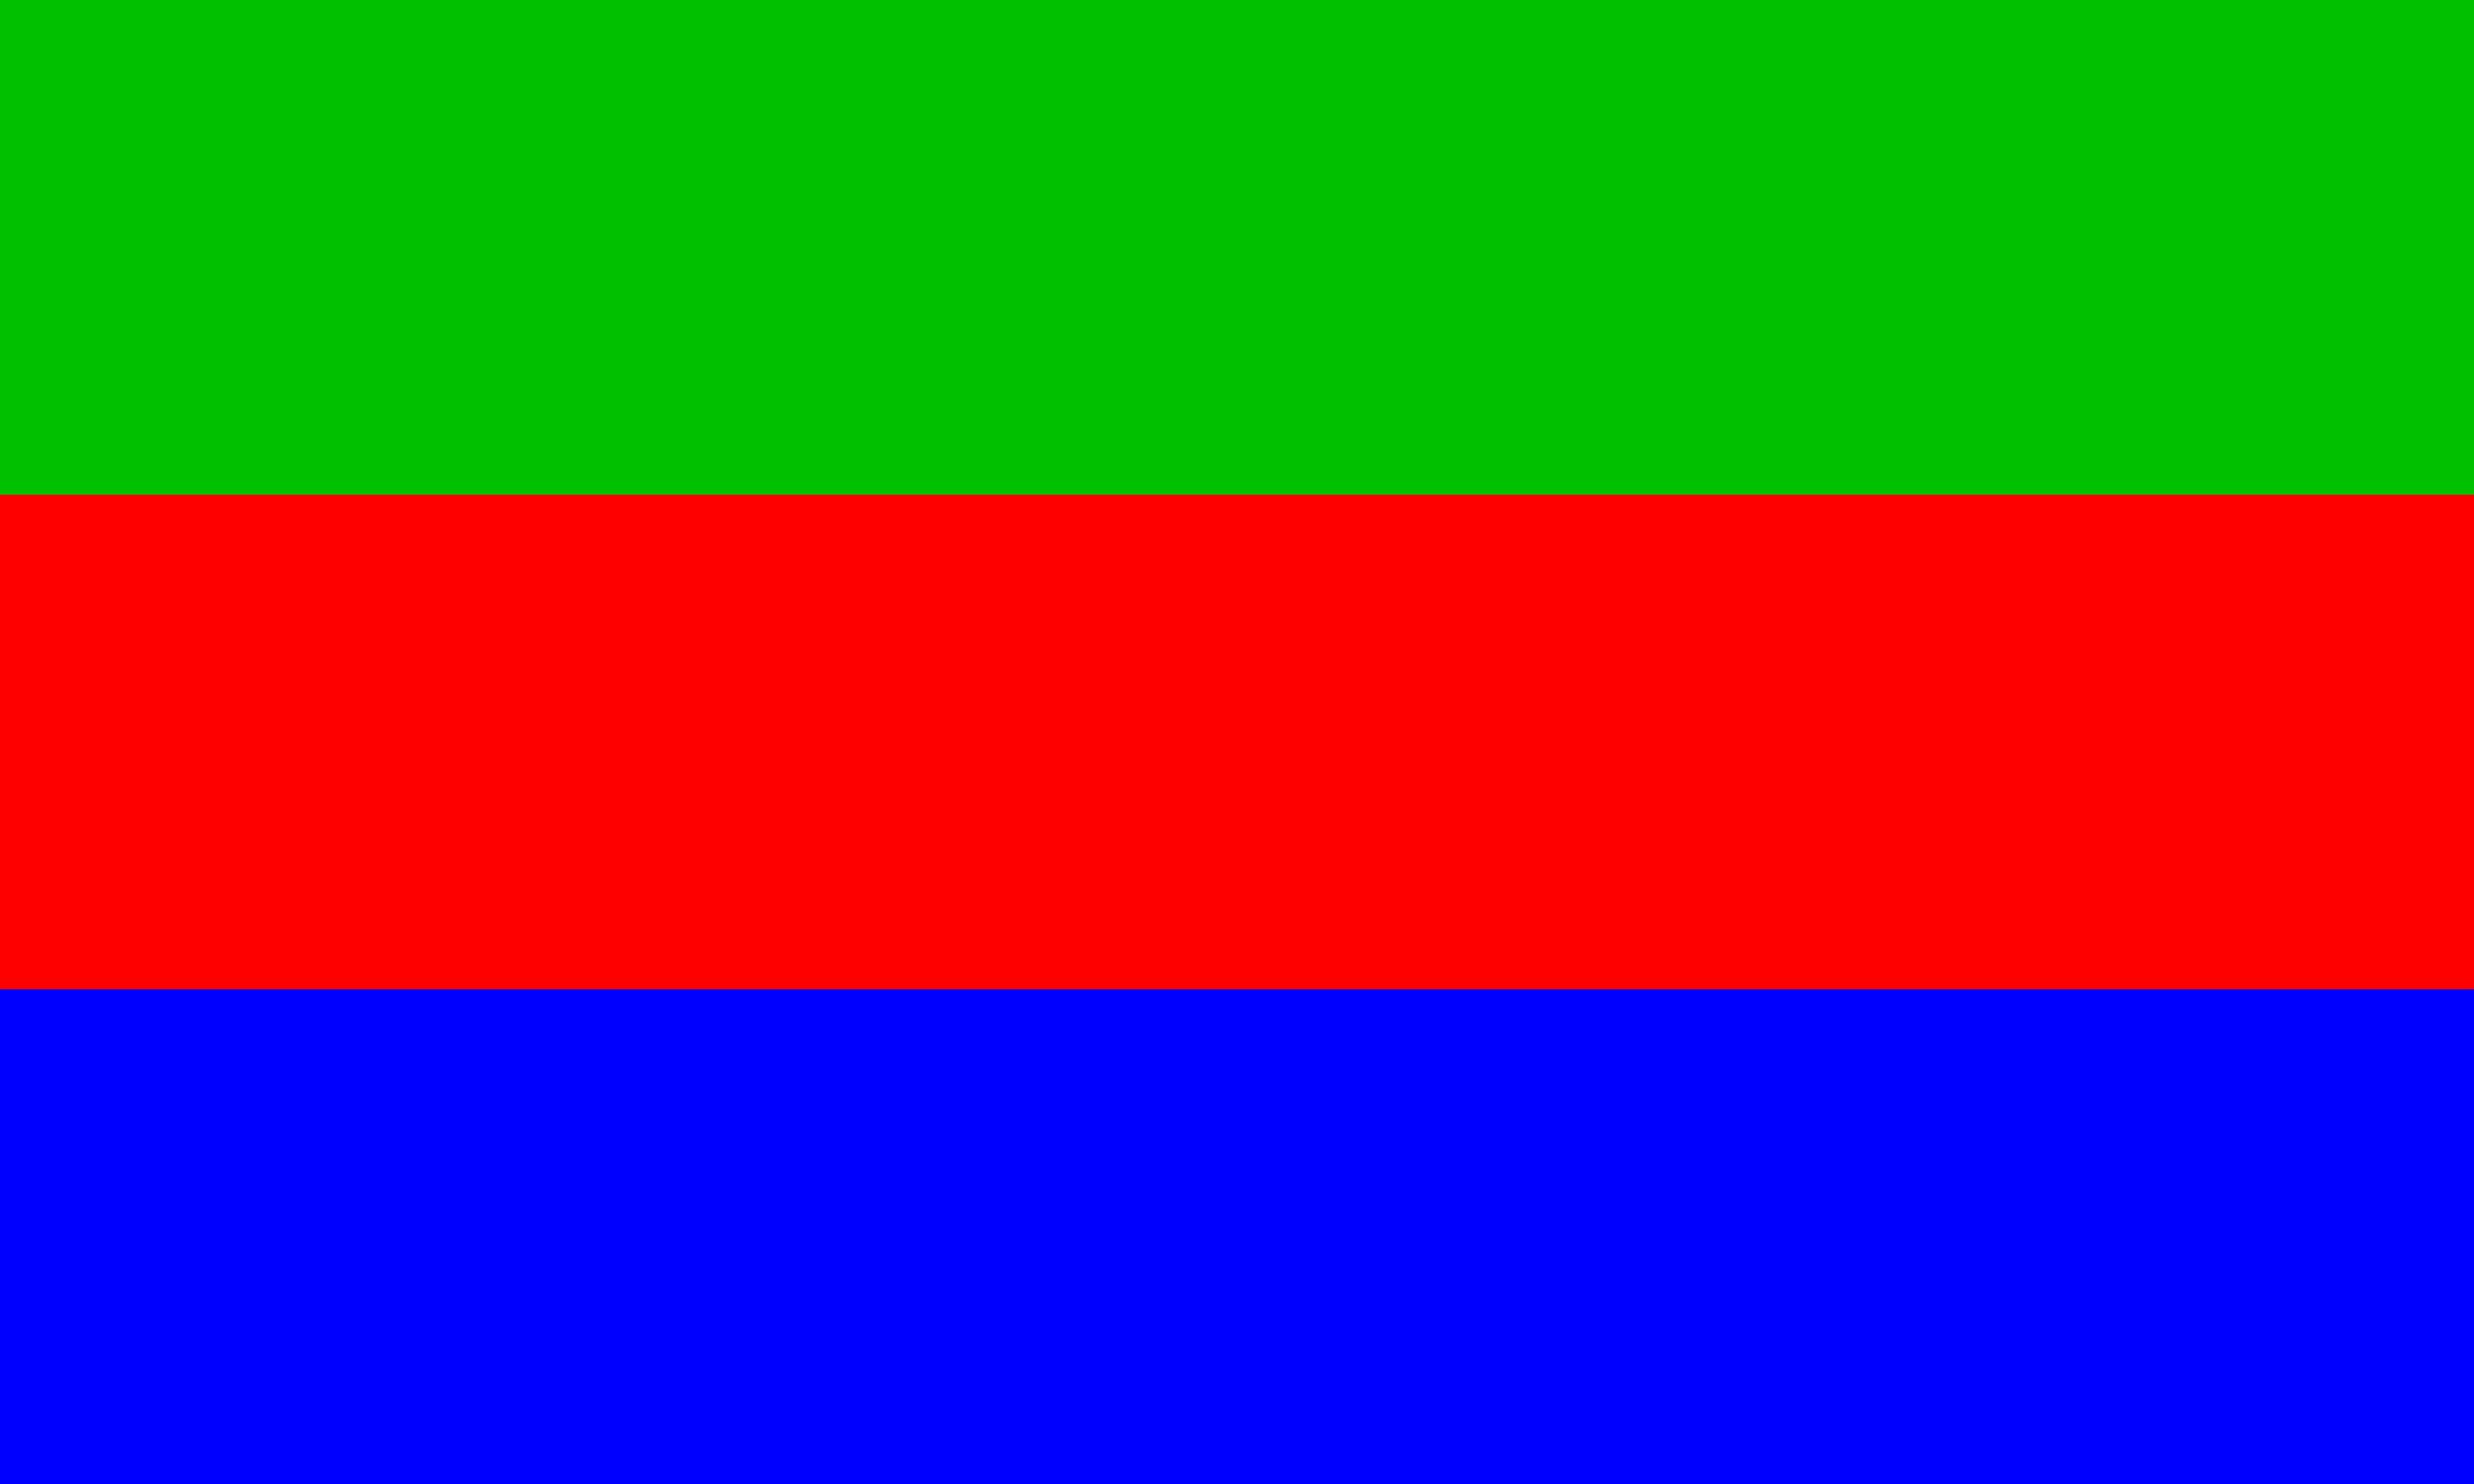 <?xml version='1.0' encoding='ISO-8859-1'?>
<!DOCTYPE svg PUBLIC "-//W3C//DTD SVG 1.1//EN" "http://www.w3.org/Graphics/SVG/1.1/DTD/svg11.dtd">
<!-- This file was generated by dvisvgm 1.0.11 () -->
<!-- Thu Mar 14 12:46:41 2024 -->
<svg height='42.679pt' version='1.1' viewBox='56.621 54.06 71.132 42.679' width='71.132pt' xmlns='http://www.w3.org/2000/svg' xmlns:xlink='http://www.w3.org/1999/xlink'>
<g id='page1'>
<g transform='matrix(1 0 0 1 56.621 96.739)'>
<path d='M 0 0L 71.132 0L 71.132 -14.226L 0 -14.226L 0 0Z' fill='#0000ff'/>
</g>
<g transform='matrix(1 0 0 1 56.621 96.739)'>
<path d='M 0 -14.226L 71.132 -14.226L 71.132 -28.453L 0 -28.453L 0 -14.226Z' fill='#ff0000'/>
</g>
<g transform='matrix(1 0 0 1 56.621 96.739)'>
<path d='M 0 -28.453L 71.132 -28.453L 71.132 -42.679L 0 -42.679L 0 -28.453Z' fill='#00c000'/>
</g></g>
</svg>
